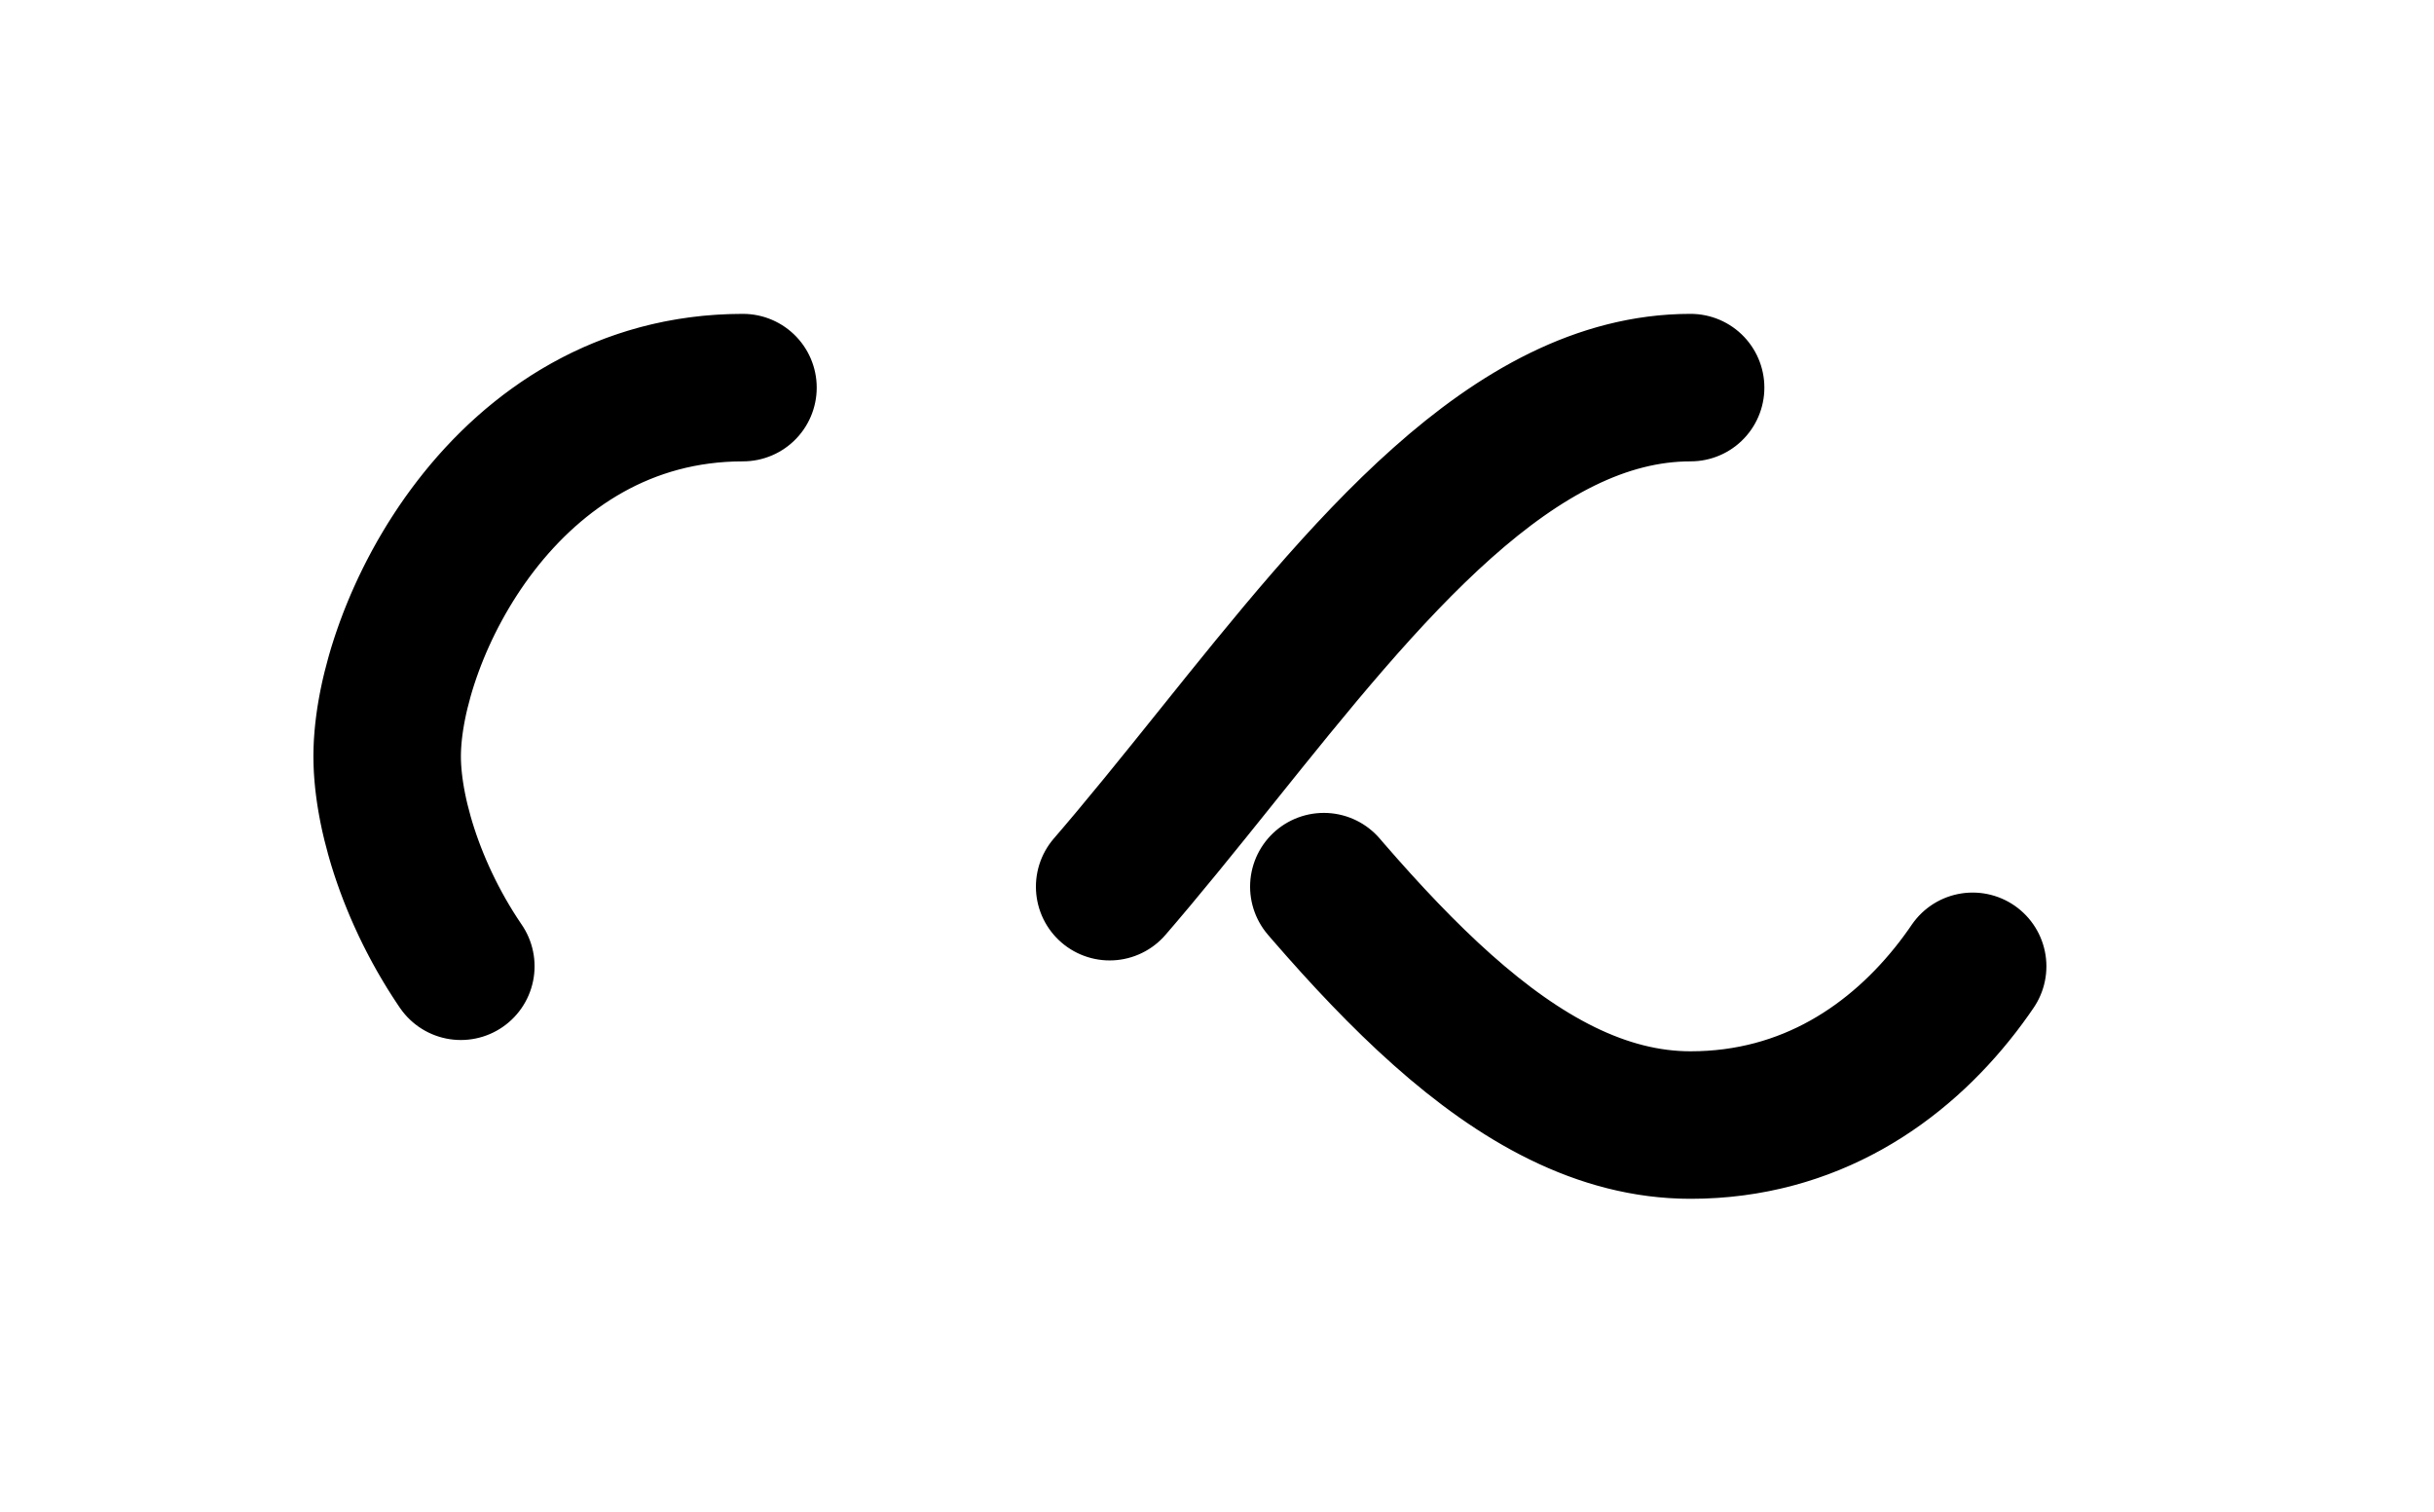 <svg xmlns="http://www.w3.org/2000/svg" xmlns:xlink="http://www.w3.org/1999/xlink" viewBox="-2.8 17.18 105.62 65.63">
<path style="transform:scale(0.8);transform-origin:50px 50px" stroke-linecap="round" d="M24.3 30C11.4 30 5 43.3 5 50s6.4 20 19.3 20c19.3 0 32.1-40 51.4-40 C88.6 30 95 43.3 95 50s-6.4 20-19.3 20C56.4 70 43.6 30 24.3 30z" stroke-dasharray="42.765 42.765" stroke-width="8" stroke="currentColor" fill="none">
  <animate values="0;256.589" keyTimes="0;1" dur="1s" repeatCount="indefinite" attributeName="stroke-dashoffset"/>
</path>
</svg>